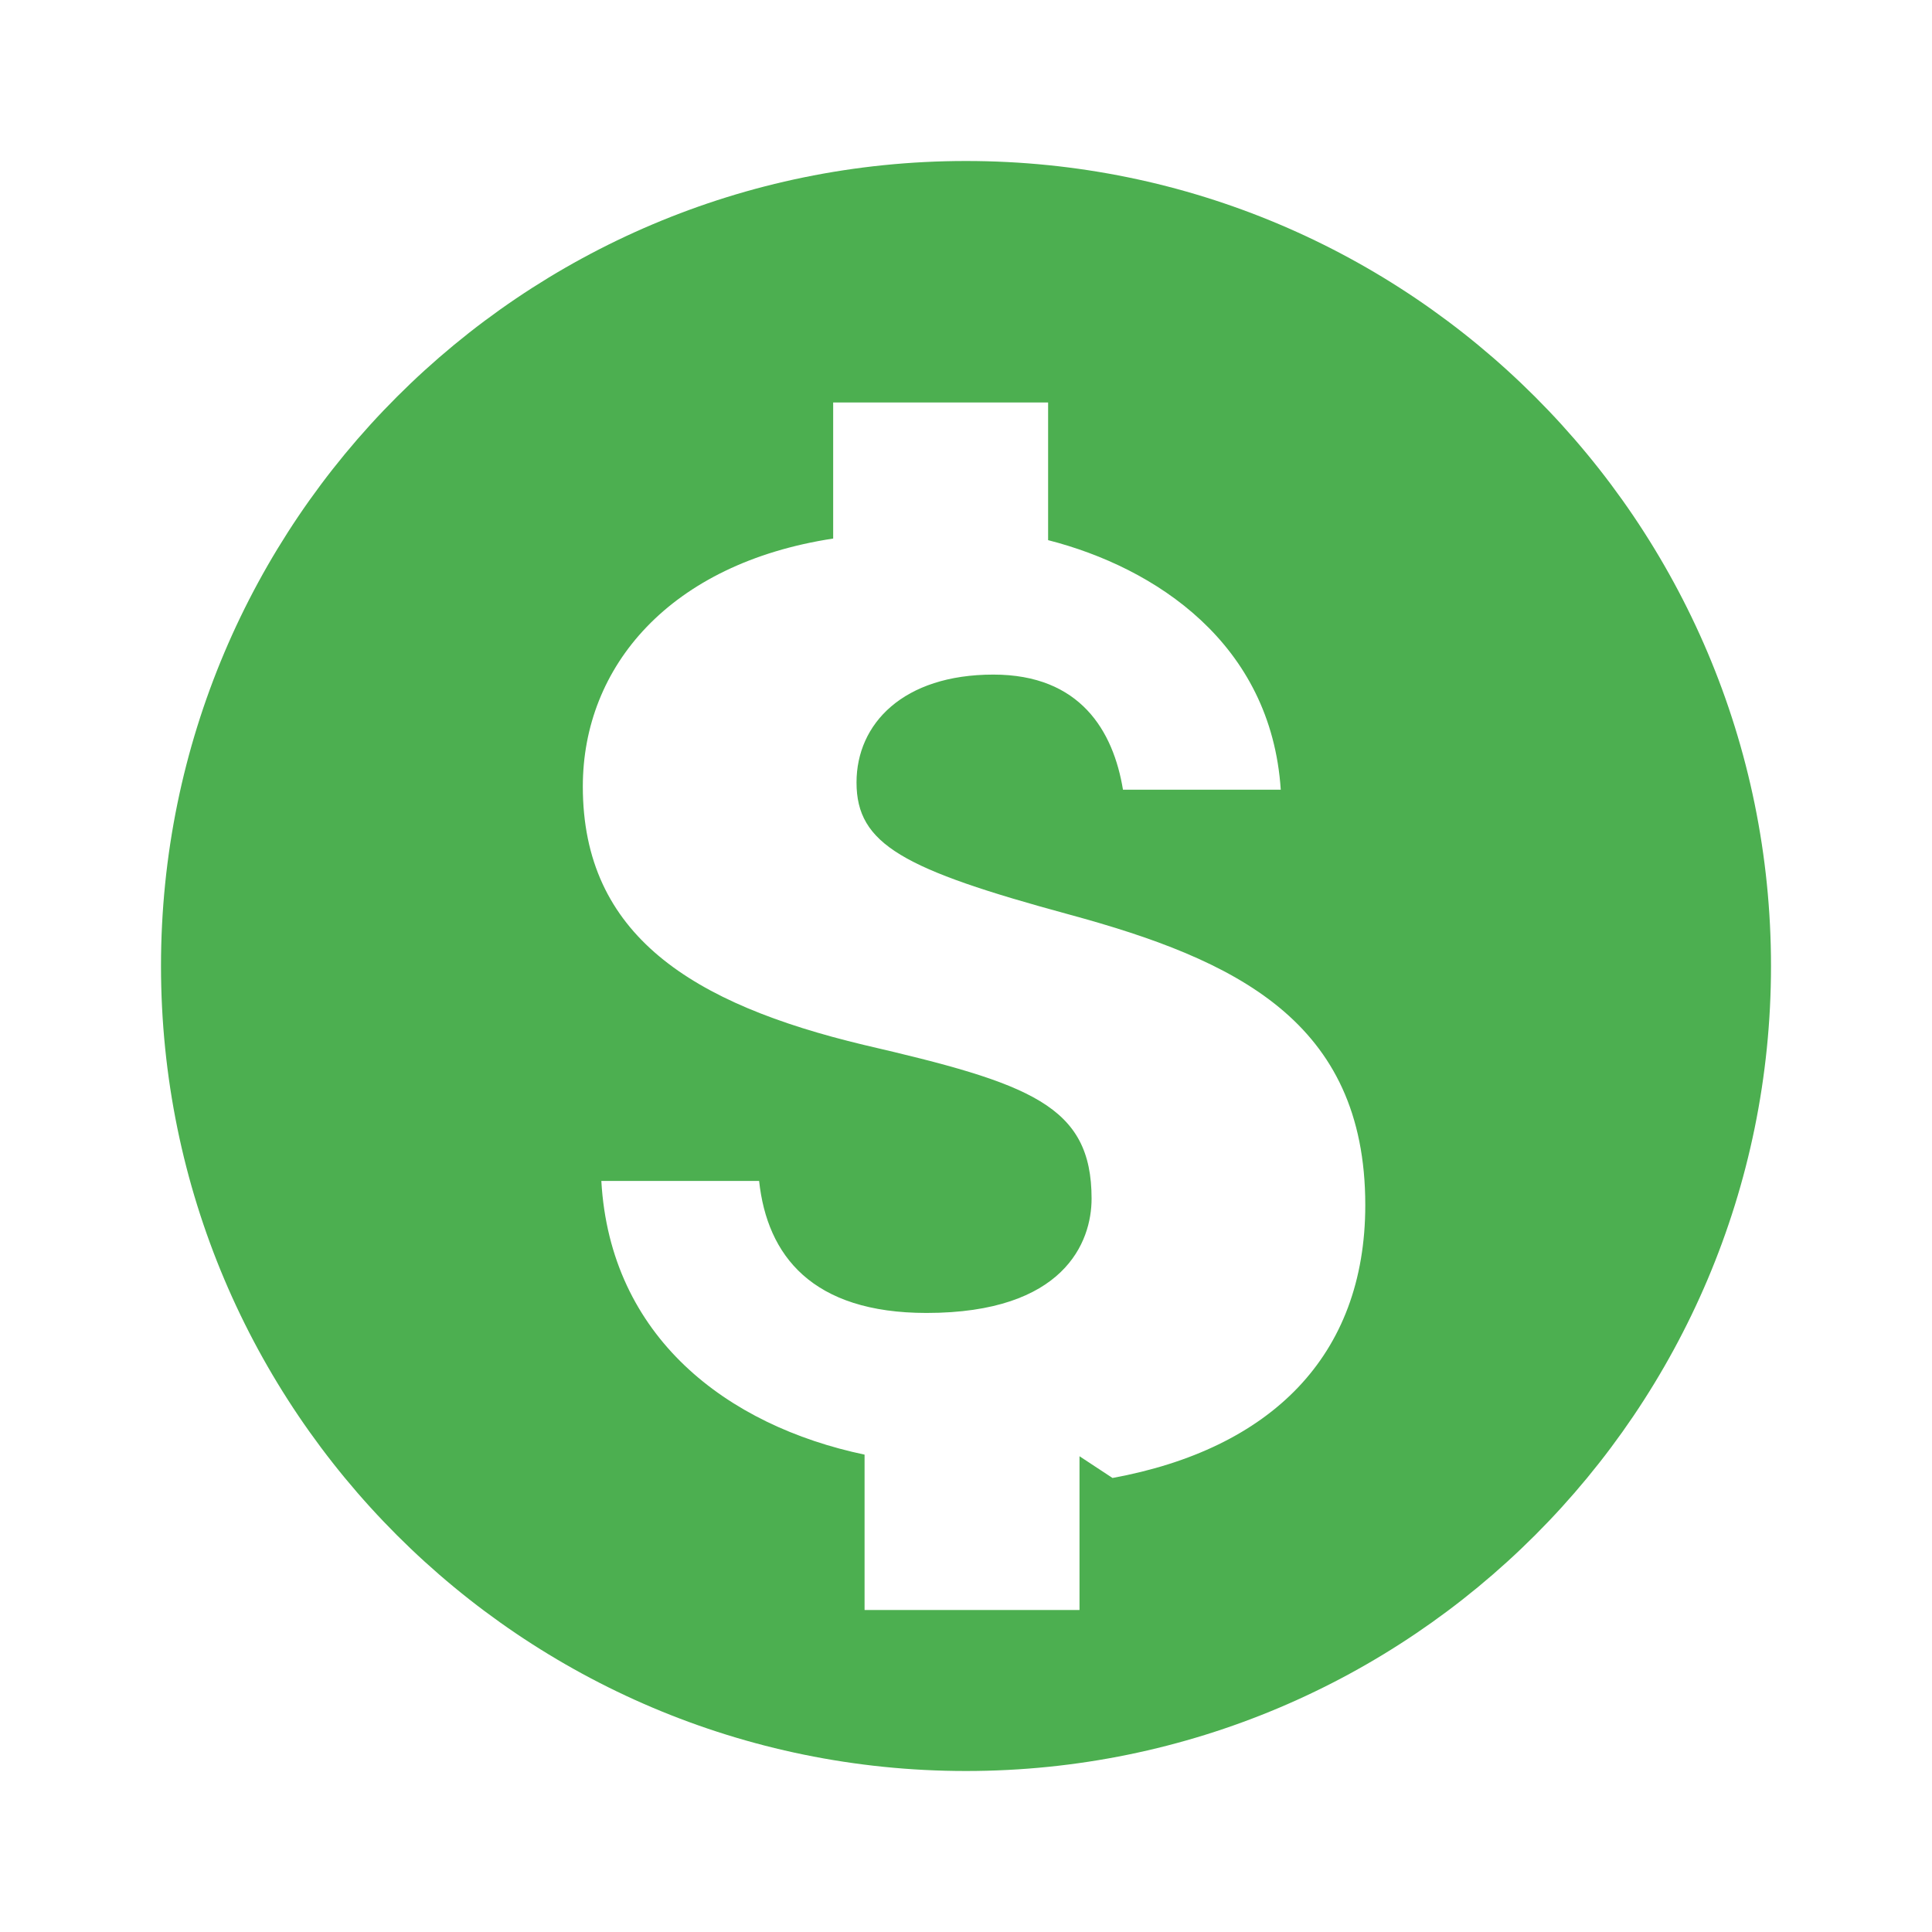 <svg xmlns="http://www.w3.org/2000/svg" width="24" height="24" viewBox="0 0 24 24" fill="#4caf50">
  <path d="M12 2C6.48 2 2 6.48 2 12s4.48 10 10 10 10-4.48 10-10S17.52 2 12 2zm1.41 16.09V20h-2.67v-1.93c-1.71-.36-3.16-1.46-3.27-3.4h1.96c.1.93.66 1.64 2.08 1.64 1.71 0 2.05-.88 2.05-1.42 0-1.16-.76-1.43-2.83-1.91-2.13-.51-3.49-1.36-3.49-3.21 0-1.49 1.08-2.77 3.11-3.08V5h2.67v1.71c1.33.34 2.77 1.28 2.89 3.1h-1.96c-.12-.73-.53-1.43-1.61-1.43-1.12 0-1.7.61-1.7 1.34 0 .77.58 1.08 2.64 1.64 2.06.56 3.68 1.32 3.68 3.61 0 1.88-1.18 3.03-3.14 3.39z"/>
</svg> 